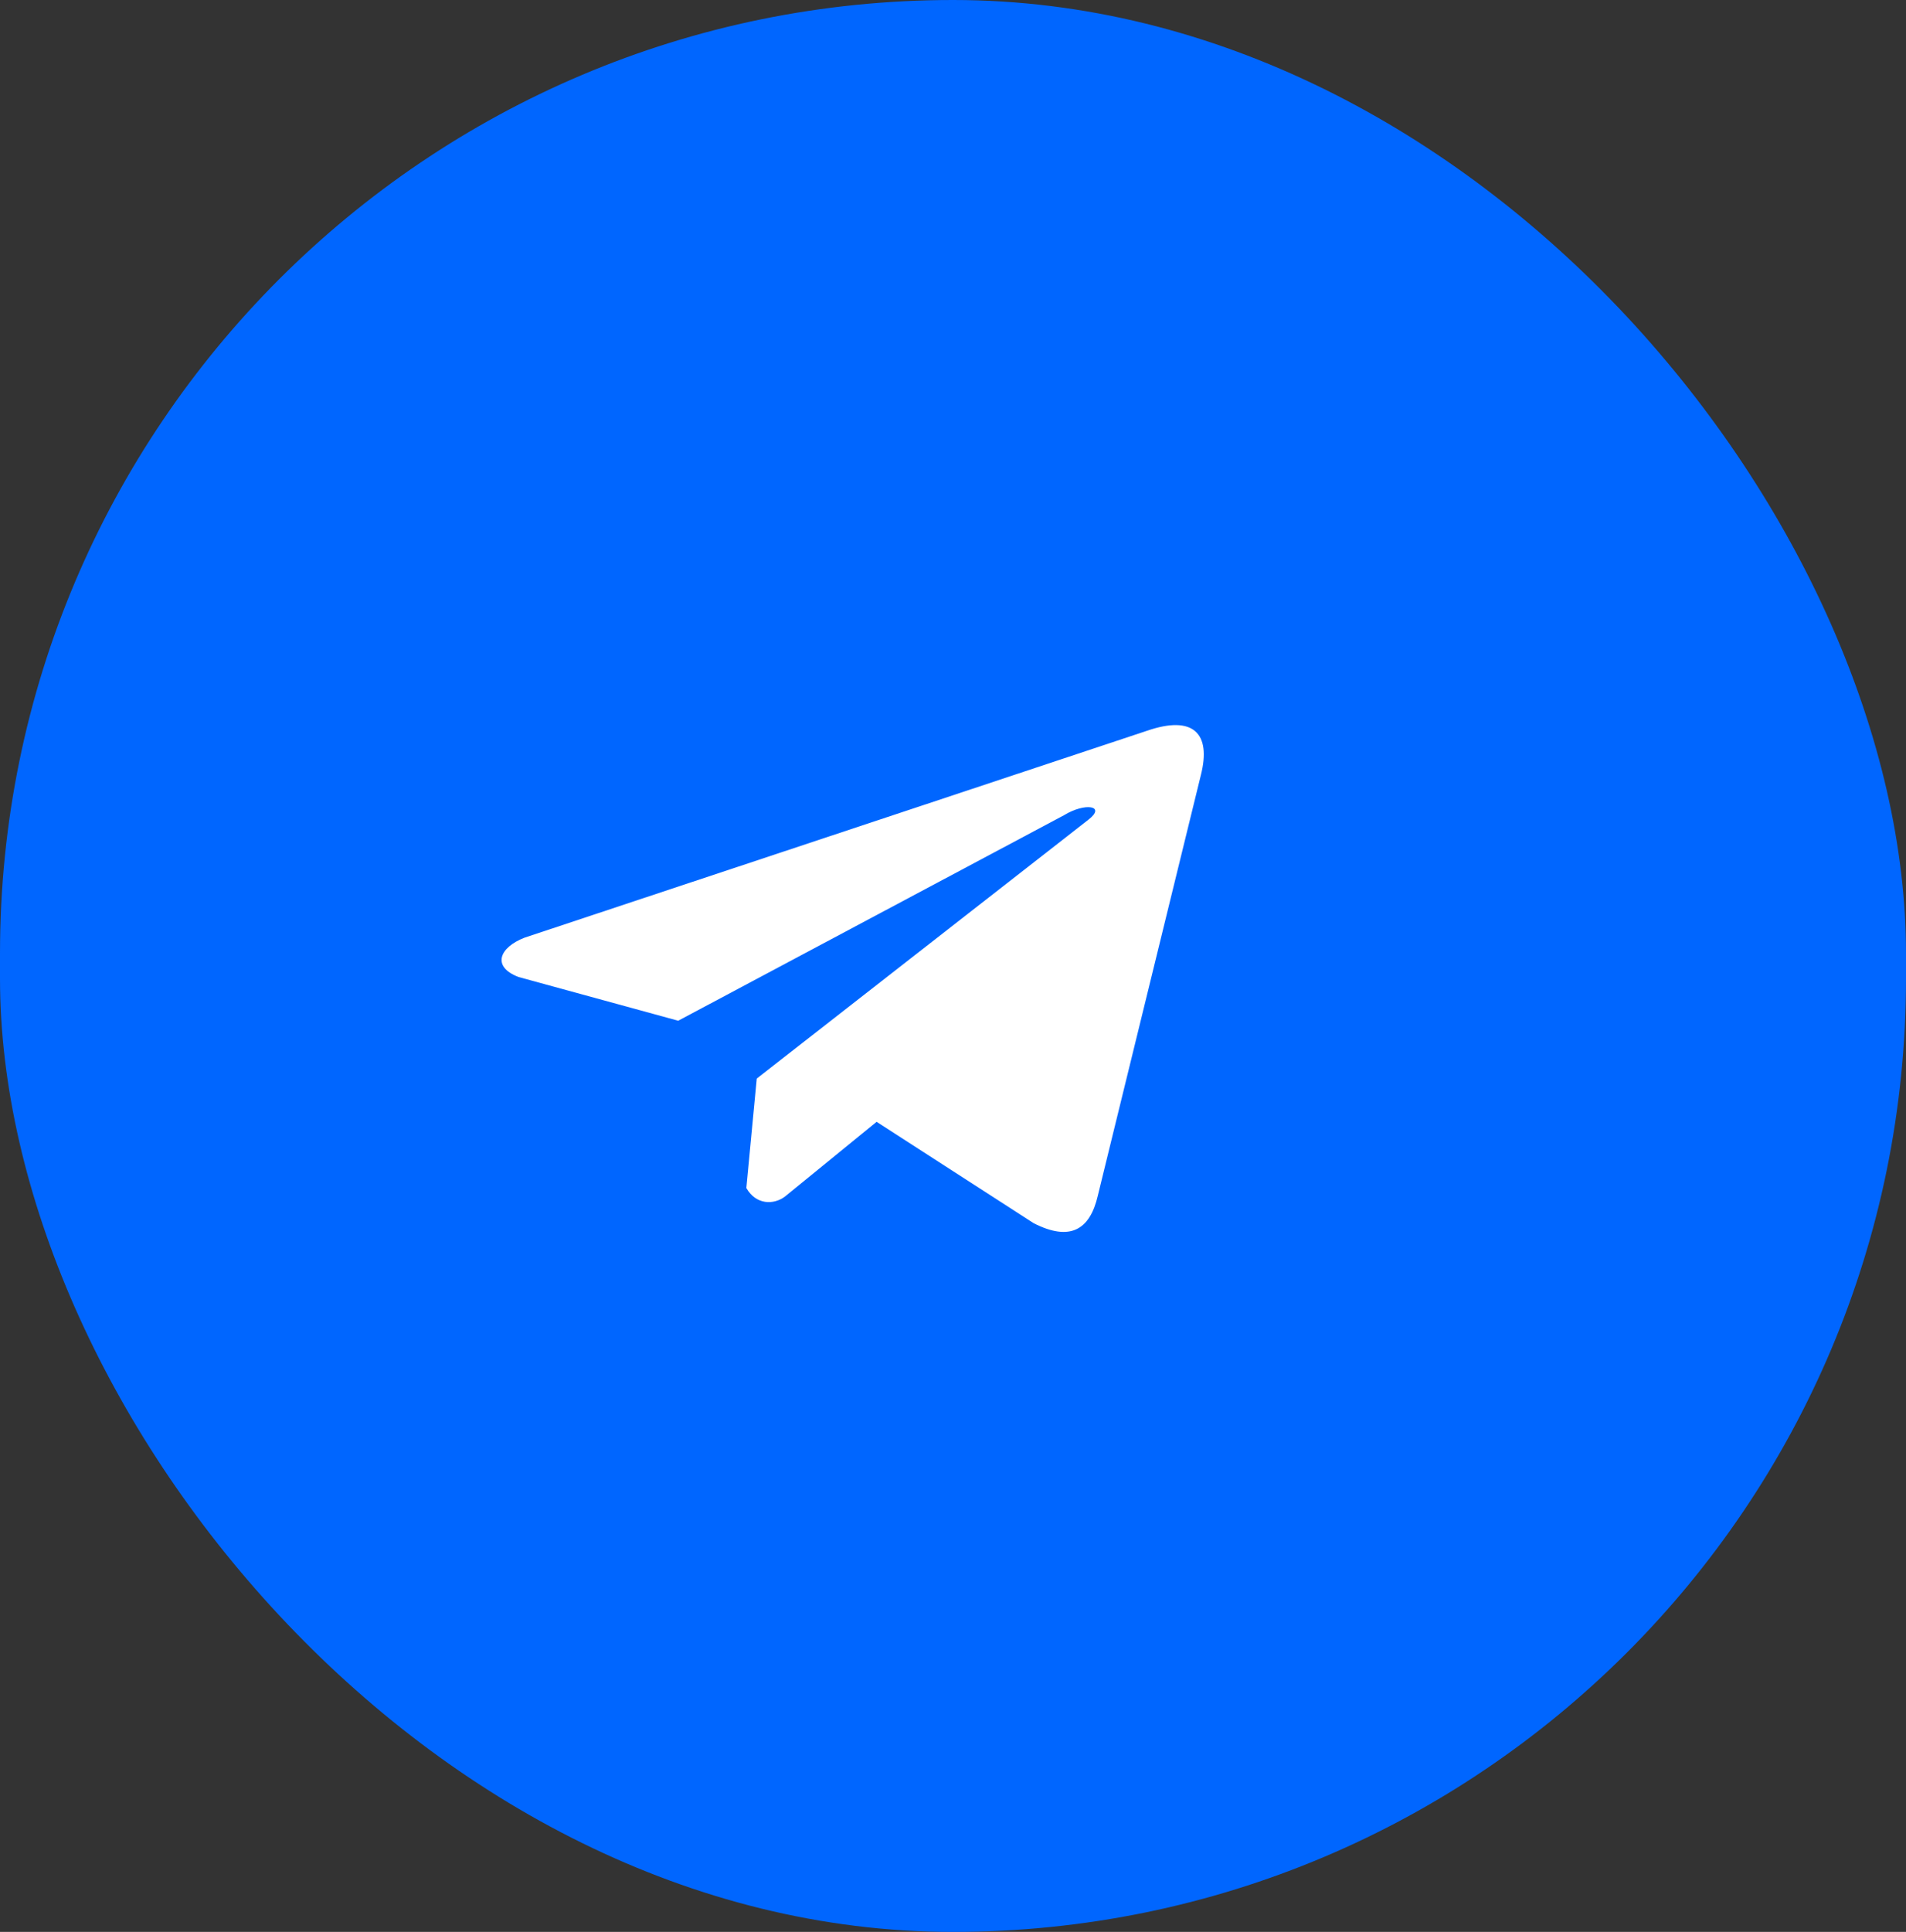 <?xml version="1.0" encoding="UTF-8"?> <svg xmlns="http://www.w3.org/2000/svg" width="76" height="77" viewBox="0 0 76 77" fill="none"><rect x="0" y="0" width="76" height="77" fill="#333333" stroke="none"/><rect width="76" height="77" rx="38" fill="#0066FF"></rect><g clip-path="url(#clip0_58_89)"><path d="M45.727 29.129L20.92 37.371C19.922 37.755 19.584 38.523 20.679 38.941L27.043 40.683L42.43 32.49C43.27 31.976 44.13 32.113 43.39 32.678L30.175 42.988L29.76 47.351C30.144 48.025 30.848 48.028 31.297 47.693L34.954 44.712L41.216 48.752C42.67 49.494 43.461 49.015 43.774 47.656L47.882 30.899C48.308 29.225 47.581 28.488 45.727 29.129Z" fill="white"></path></g><defs><clipPath id="clip0_58_89"><rect width="28" height="24" fill="white" transform="translate(20 27)"></rect></clipPath></defs></svg> 